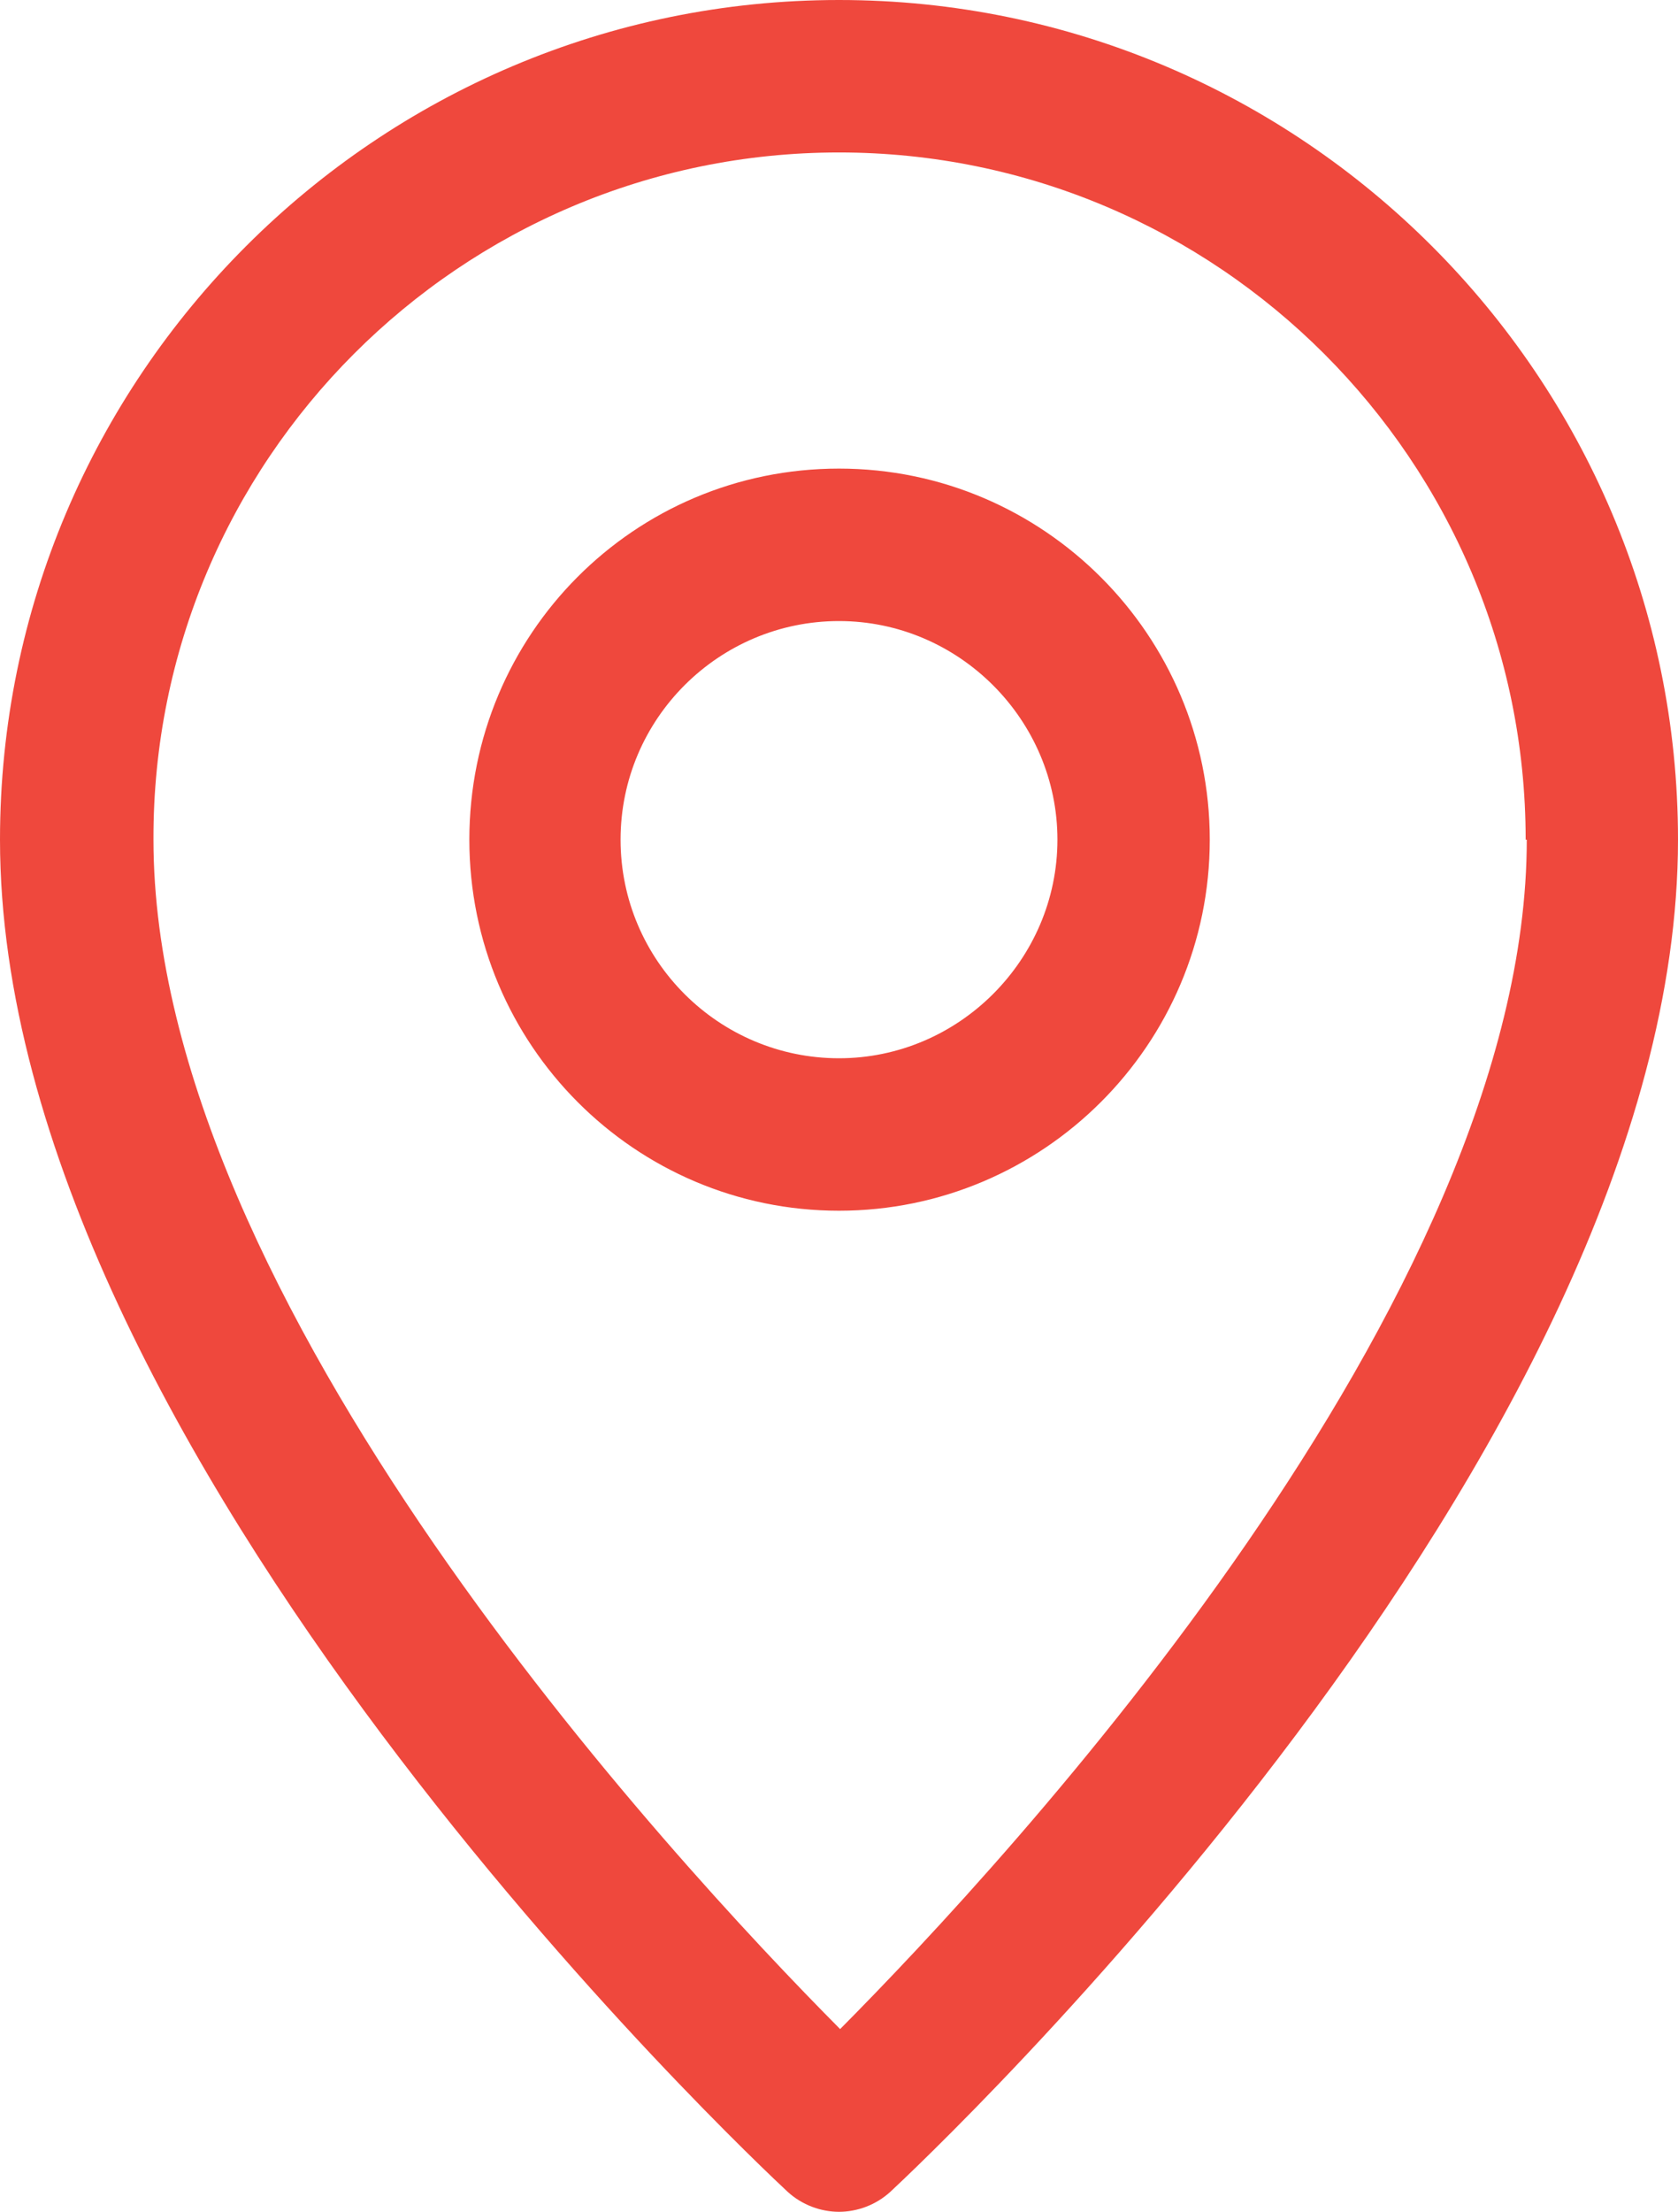 <?xml version="1.0" encoding="UTF-8"?>
<svg id="Layer_2" data-name="Layer 2" xmlns="http://www.w3.org/2000/svg" viewBox="0 0 14.98 19.73">
  <defs>
    <style>
      .cls-1 {
        fill: #ef483d;
      }
    </style>
  </defs>
  <g id="Layer_1-2" data-name="Layer 1">
    <path class="cls-1" d="m9.44,7.49c0,1.07-.88,1.95-1.95,1.95s-1.95-.87-1.95-1.95.88-1.95,1.95-1.95,1.95.88,1.95,1.95m1.36,0c0-1.82-1.48-3.31-3.31-3.31s-3.3,1.48-3.3,3.31,1.48,3.31,3.3,3.31,3.31-1.48,3.31-3.31m2.83,0c0,4.11-4.63,9.1-6.13,10.61-1.5-1.51-6.13-6.5-6.13-10.61C1.36,4.11,4.11,1.36,7.49,1.36s6.13,2.75,6.13,6.13m1.36,0C14.98,3.36,11.62,0,7.49,0S0,3.36,0,7.49c0,5.47,6.74,11.79,7.03,12.06.13.12.3.18.46.18s.33-.06.46-.18c.29-.27,7.03-6.59,7.03-12.06"/>
  </g>
</svg>